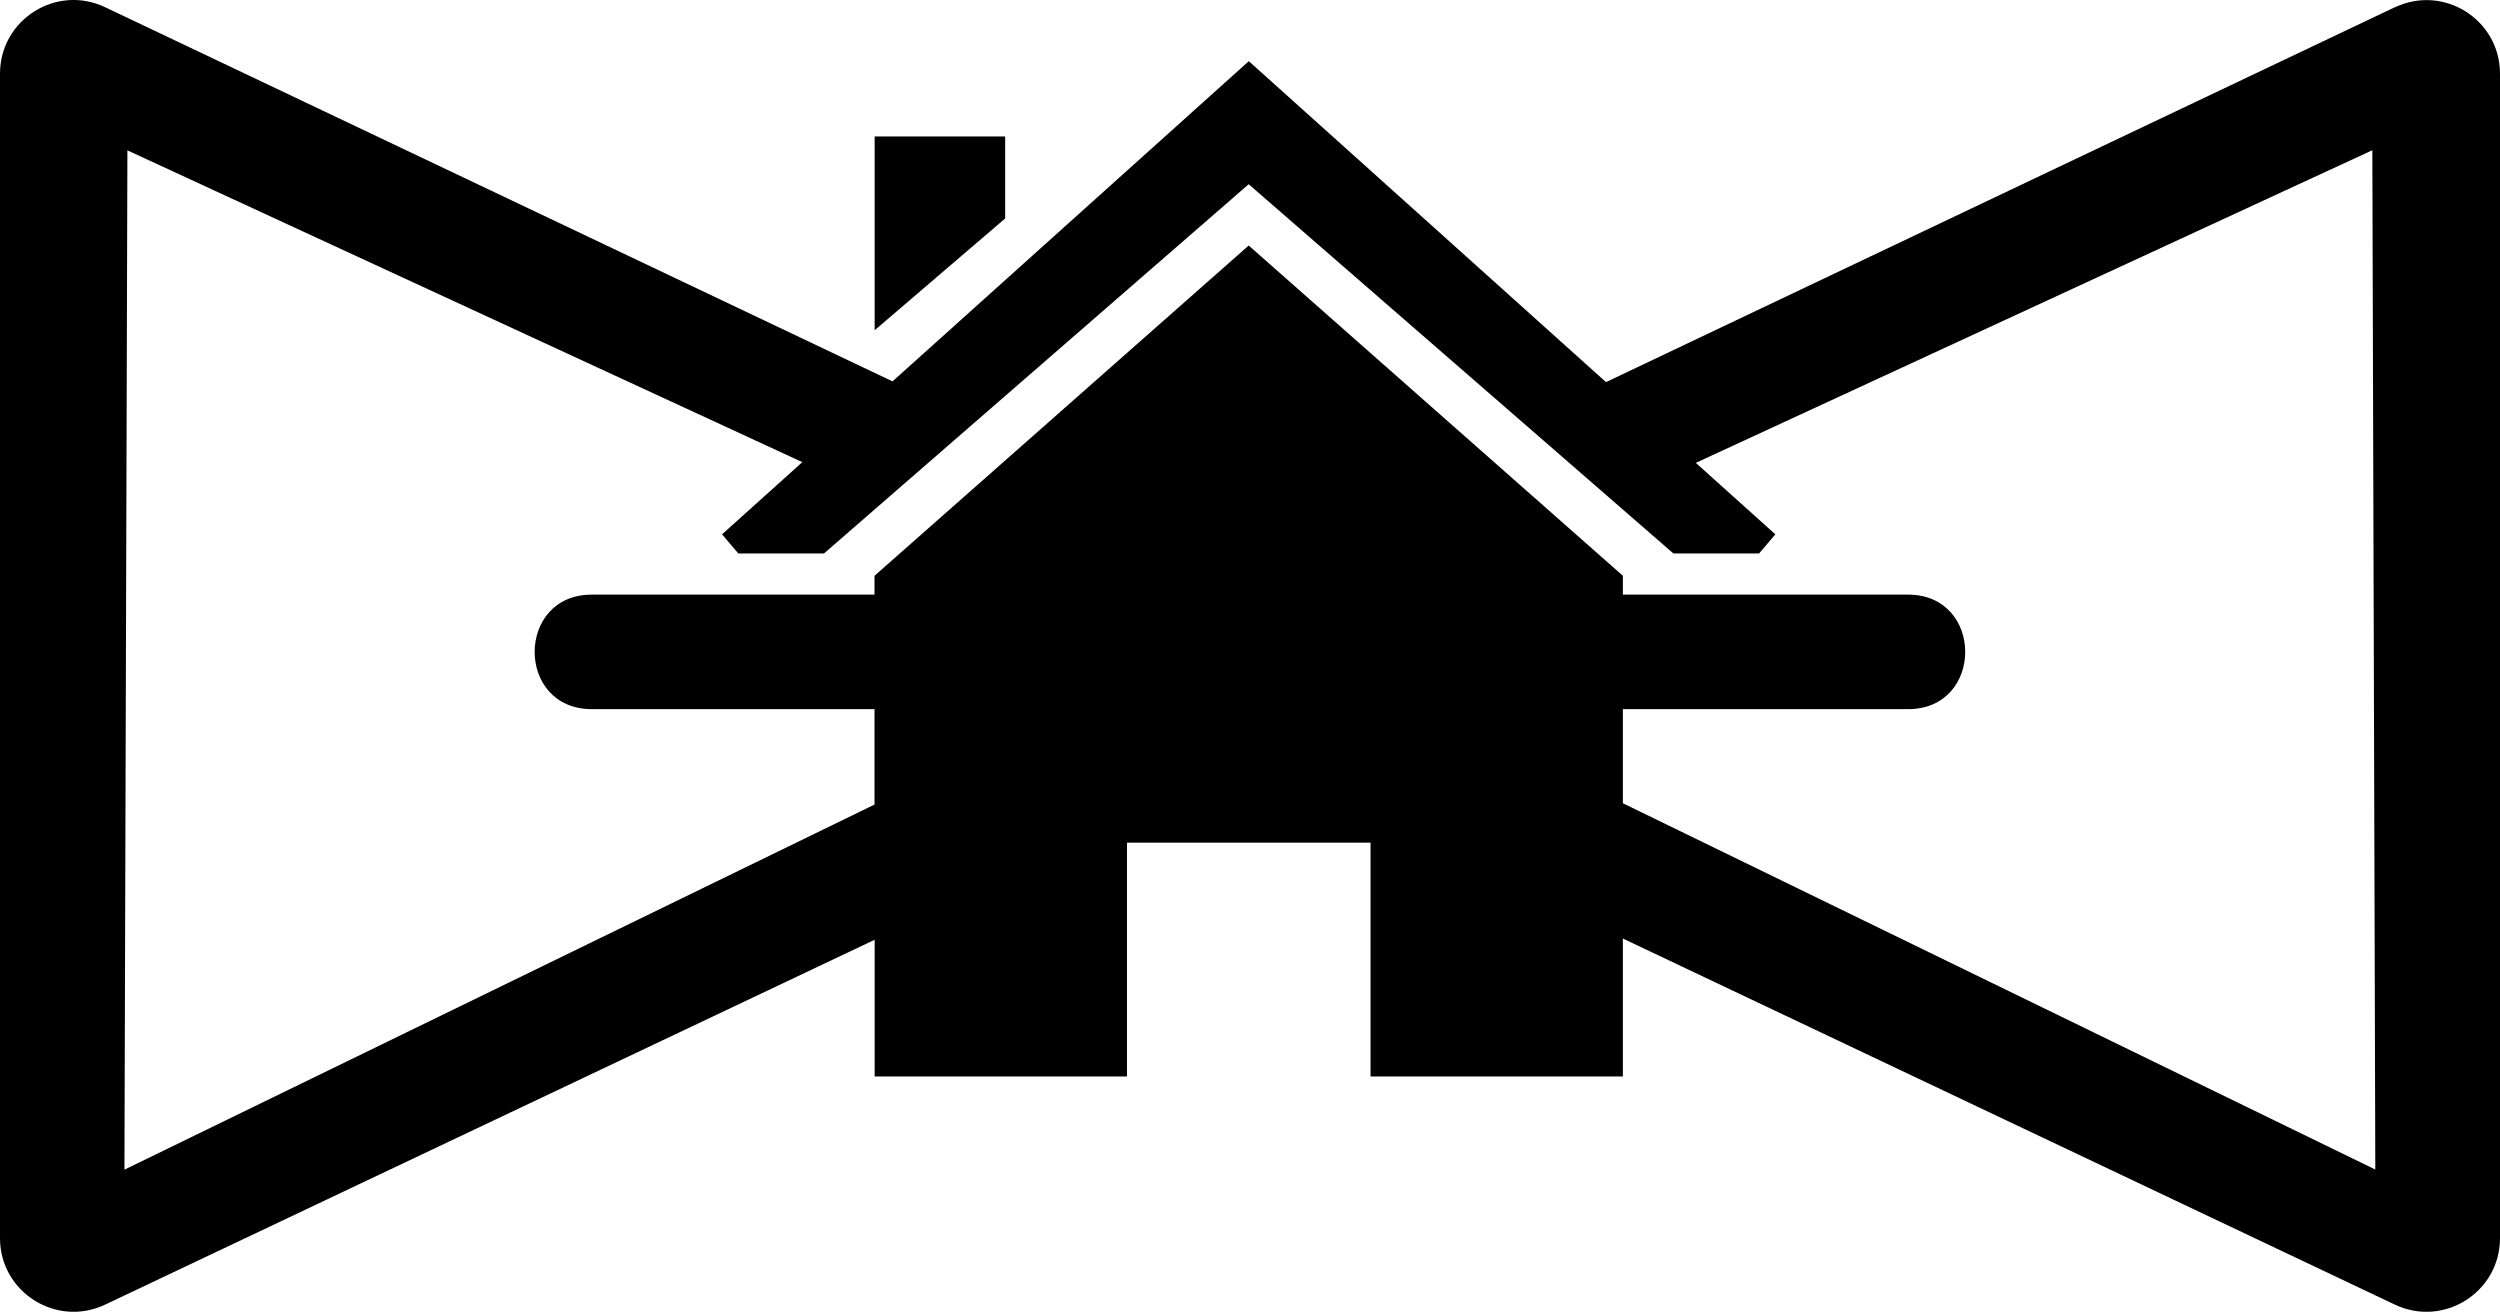 <?xml version="1.0" encoding="UTF-8"?> <svg xmlns="http://www.w3.org/2000/svg" id="all_merged" data-name="all merged" viewBox="0 0 201.51 105.73"><path d="M193.04.58l-63.59,30.22-28.79-25.87-28.72,25.81L8.47.58C4.54-1.29,0,1.58,0,5.94v93.86c0,4.35,4.53,7.22,8.47,5.36l62.03-29.41v11.02h20.34v-18.85h19.63v18.85h20.34v-11.12l62.23,29.51c3.93,1.86,8.47-1,8.47-5.36V5.94c0-4.36-4.54-7.22-8.47-5.35ZM130.81,64.75v-7.59h22.99c6.14,0,6.14-9.23,0-9.23h-22.99v-1.52l-30.16-26.62-30.16,26.62v1.52h-22.79c-6.14,0-6.14,9.23,0,9.23h22.79v7.69l-60.46,29.43.24-82.16,54.4,25.13-6.47,5.82,1.31,1.54h6.91l34.23-29.76,34.23,29.76h6.91l1.31-1.54-6.41-5.76,54.53-25.2.24,82.16-60.66-29.53Z"></path><polygon points="81.02 11 70.5 11 70.5 26.62 81.02 17.61 81.02 11"></polygon></svg> 